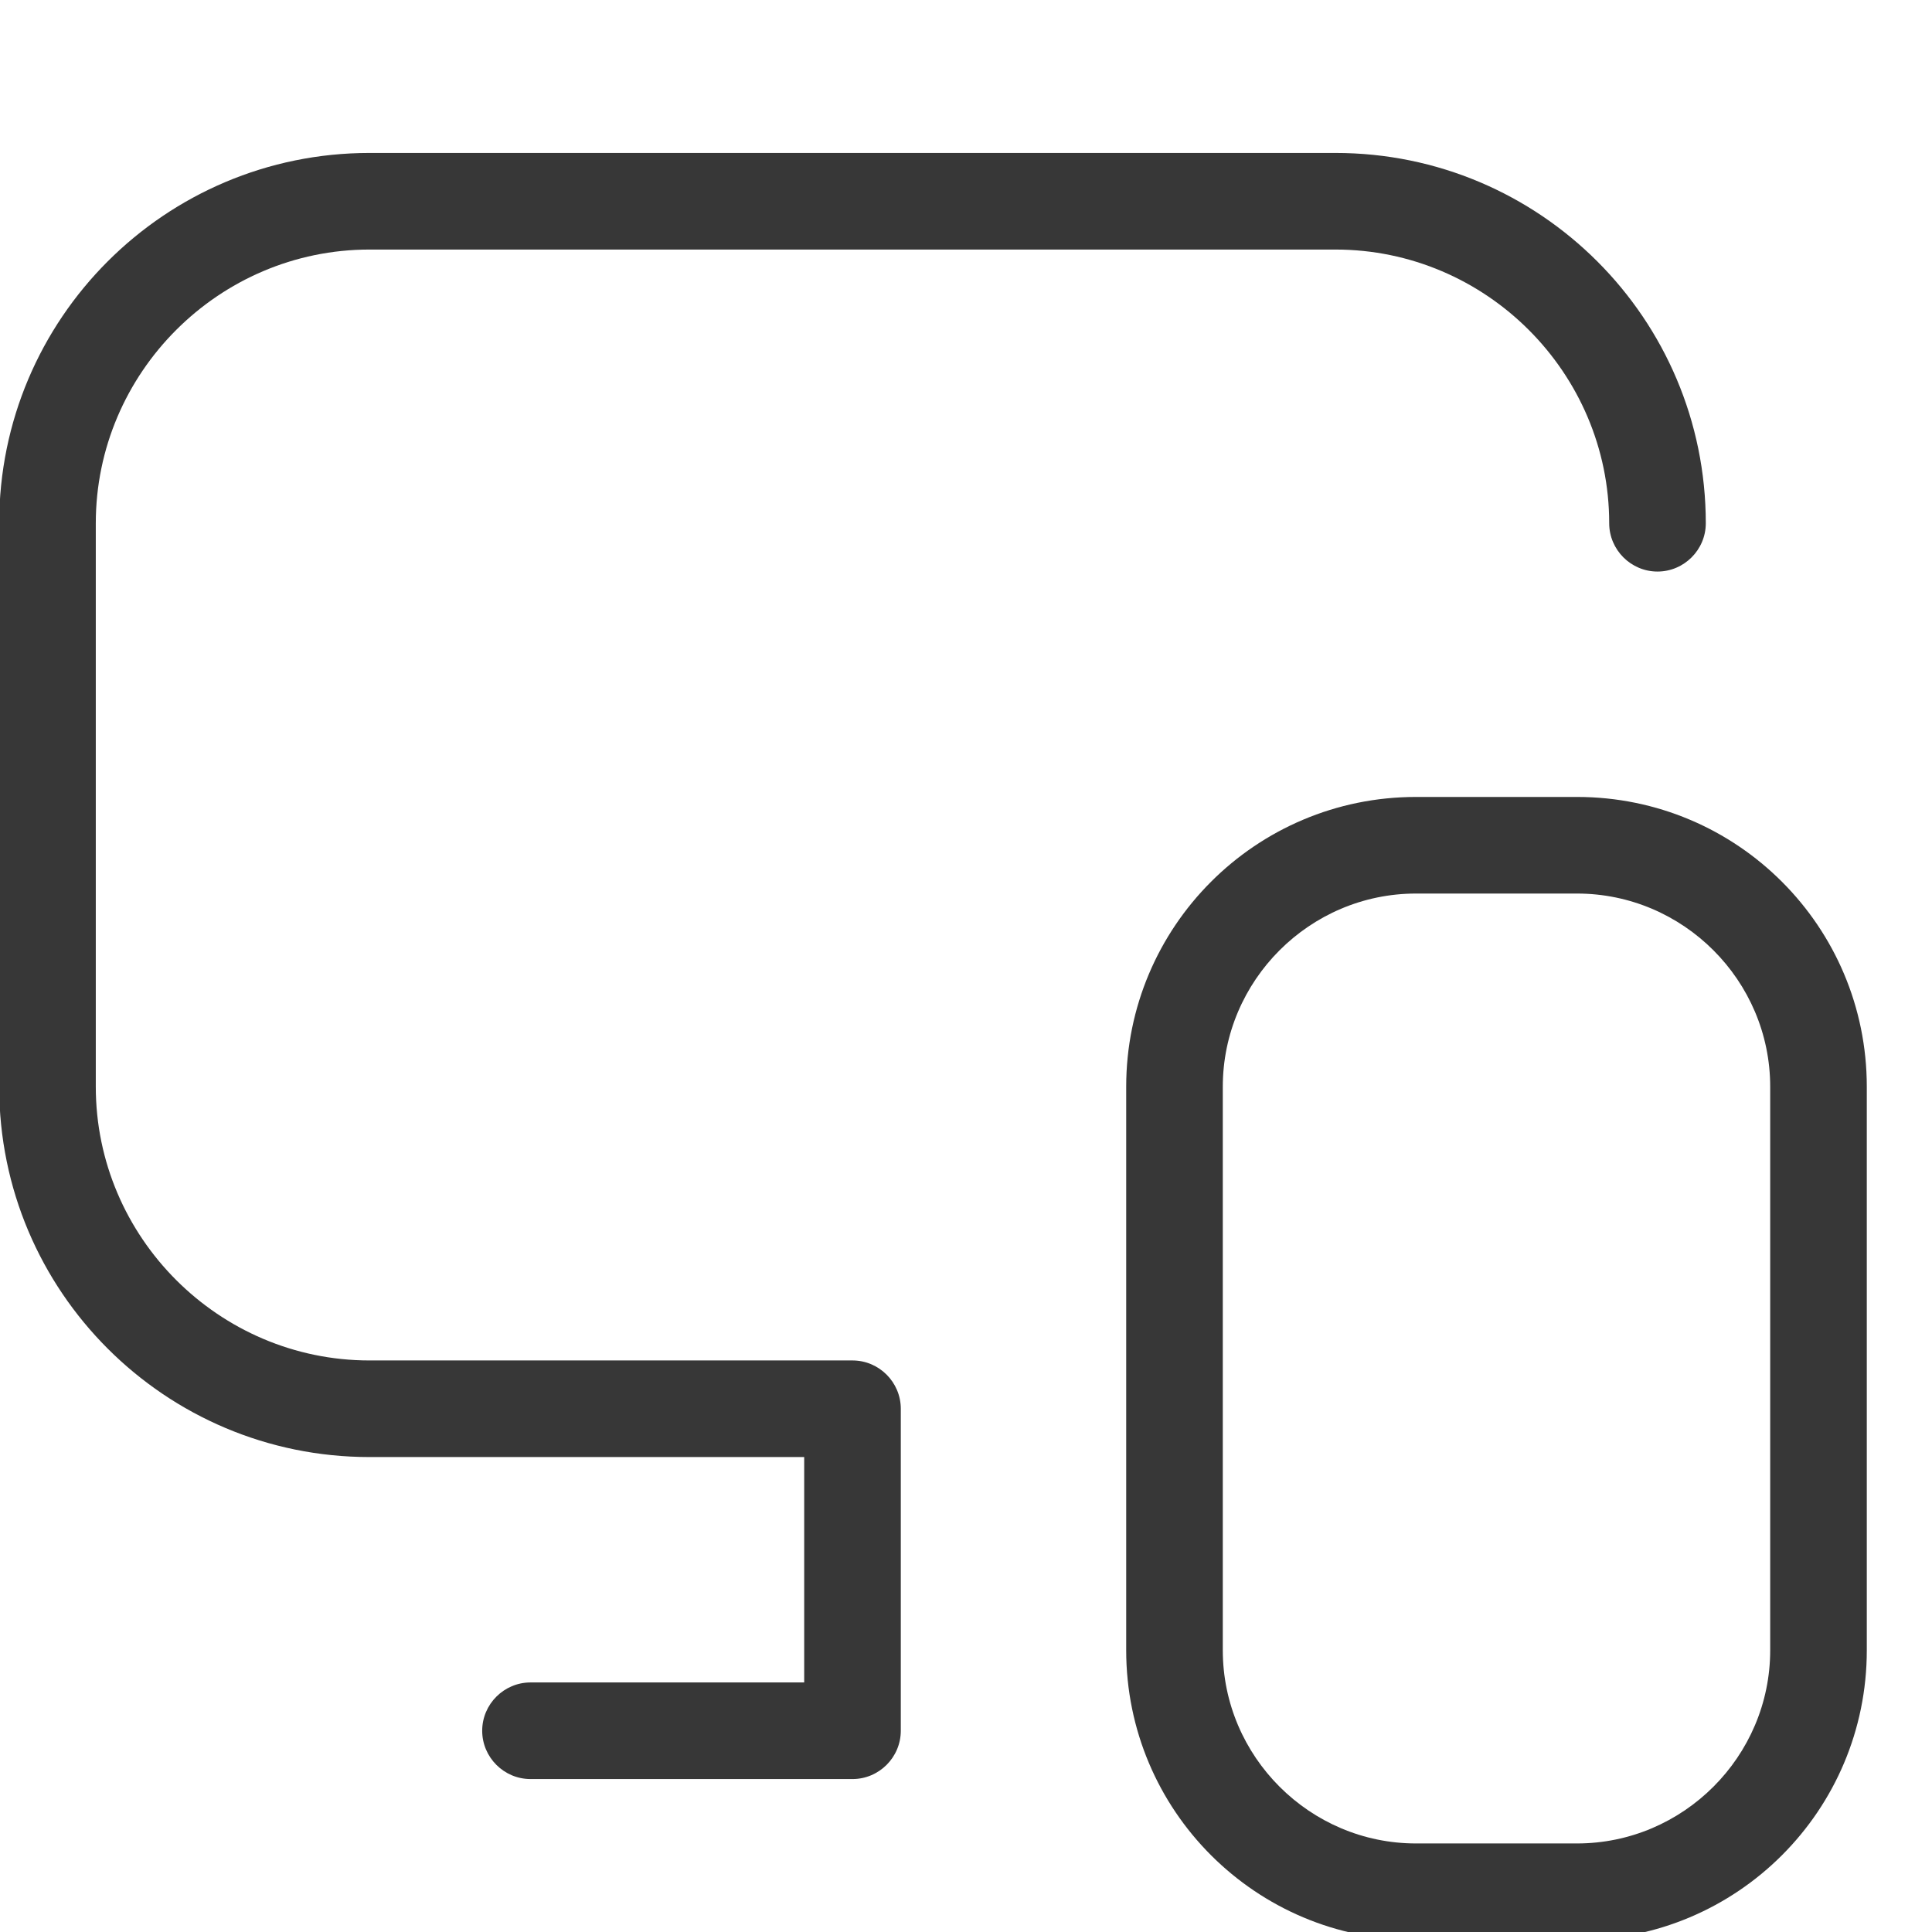 <svg width="24" height="24" viewBox="0 0 24 24" fill="none" xmlns="http://www.w3.org/2000/svg">
<g clip-path="url(#clip0_2787_8698)">
<path d="M19.59 9.9H17.59C15.6 9.9 13.99 11.51 13.99 13.5V20.5C13.99 22.49 15.6 24.1 17.59 24.1H19.59C21.58 24.1 23.19 22.49 23.19 20.5V13.5C23.19 11.51 21.58 9.9 19.59 9.9ZM21.99 20.5C21.99 21.82 20.91 22.9 19.59 22.9H17.59C16.27 22.9 15.19 21.82 15.19 20.5V13.5C15.19 12.18 16.27 11.1 17.59 11.1H19.59C20.91 11.1 21.99 12.18 21.99 13.5V20.5Z" fill="#373737"/>
<path d="M4.59 18.1H9.99V20.9H6.59C6.26 20.9 5.99 21.17 5.99 21.5C5.99 21.83 6.26 22.1 6.59 22.1H10.59C10.92 22.1 11.19 21.83 11.19 21.5V17.5C11.19 17.17 10.92 16.9 10.59 16.9H4.59C2.72 16.9 1.19 15.37 1.19 13.5V6.5C1.19 4.63 2.72 3.1 4.59 3.1H16.59C18.46 3.1 19.99 4.63 19.99 6.5C19.99 6.83 20.26 7.1 20.59 7.1C20.92 7.1 21.19 6.83 21.19 6.5C21.19 3.96 19.13 1.9 16.59 1.9H4.59C2.05 1.9 -0.01 3.96 -0.01 6.5V13.5C-0.01 16.04 2.05 18.1 4.59 18.1Z" fill="#373737"/>
</g>
<defs>
<clipPath id="clip0_2787_8698">
<rect width="24" height="24" fill="white"/>
</clipPath>
</defs>
</svg>
